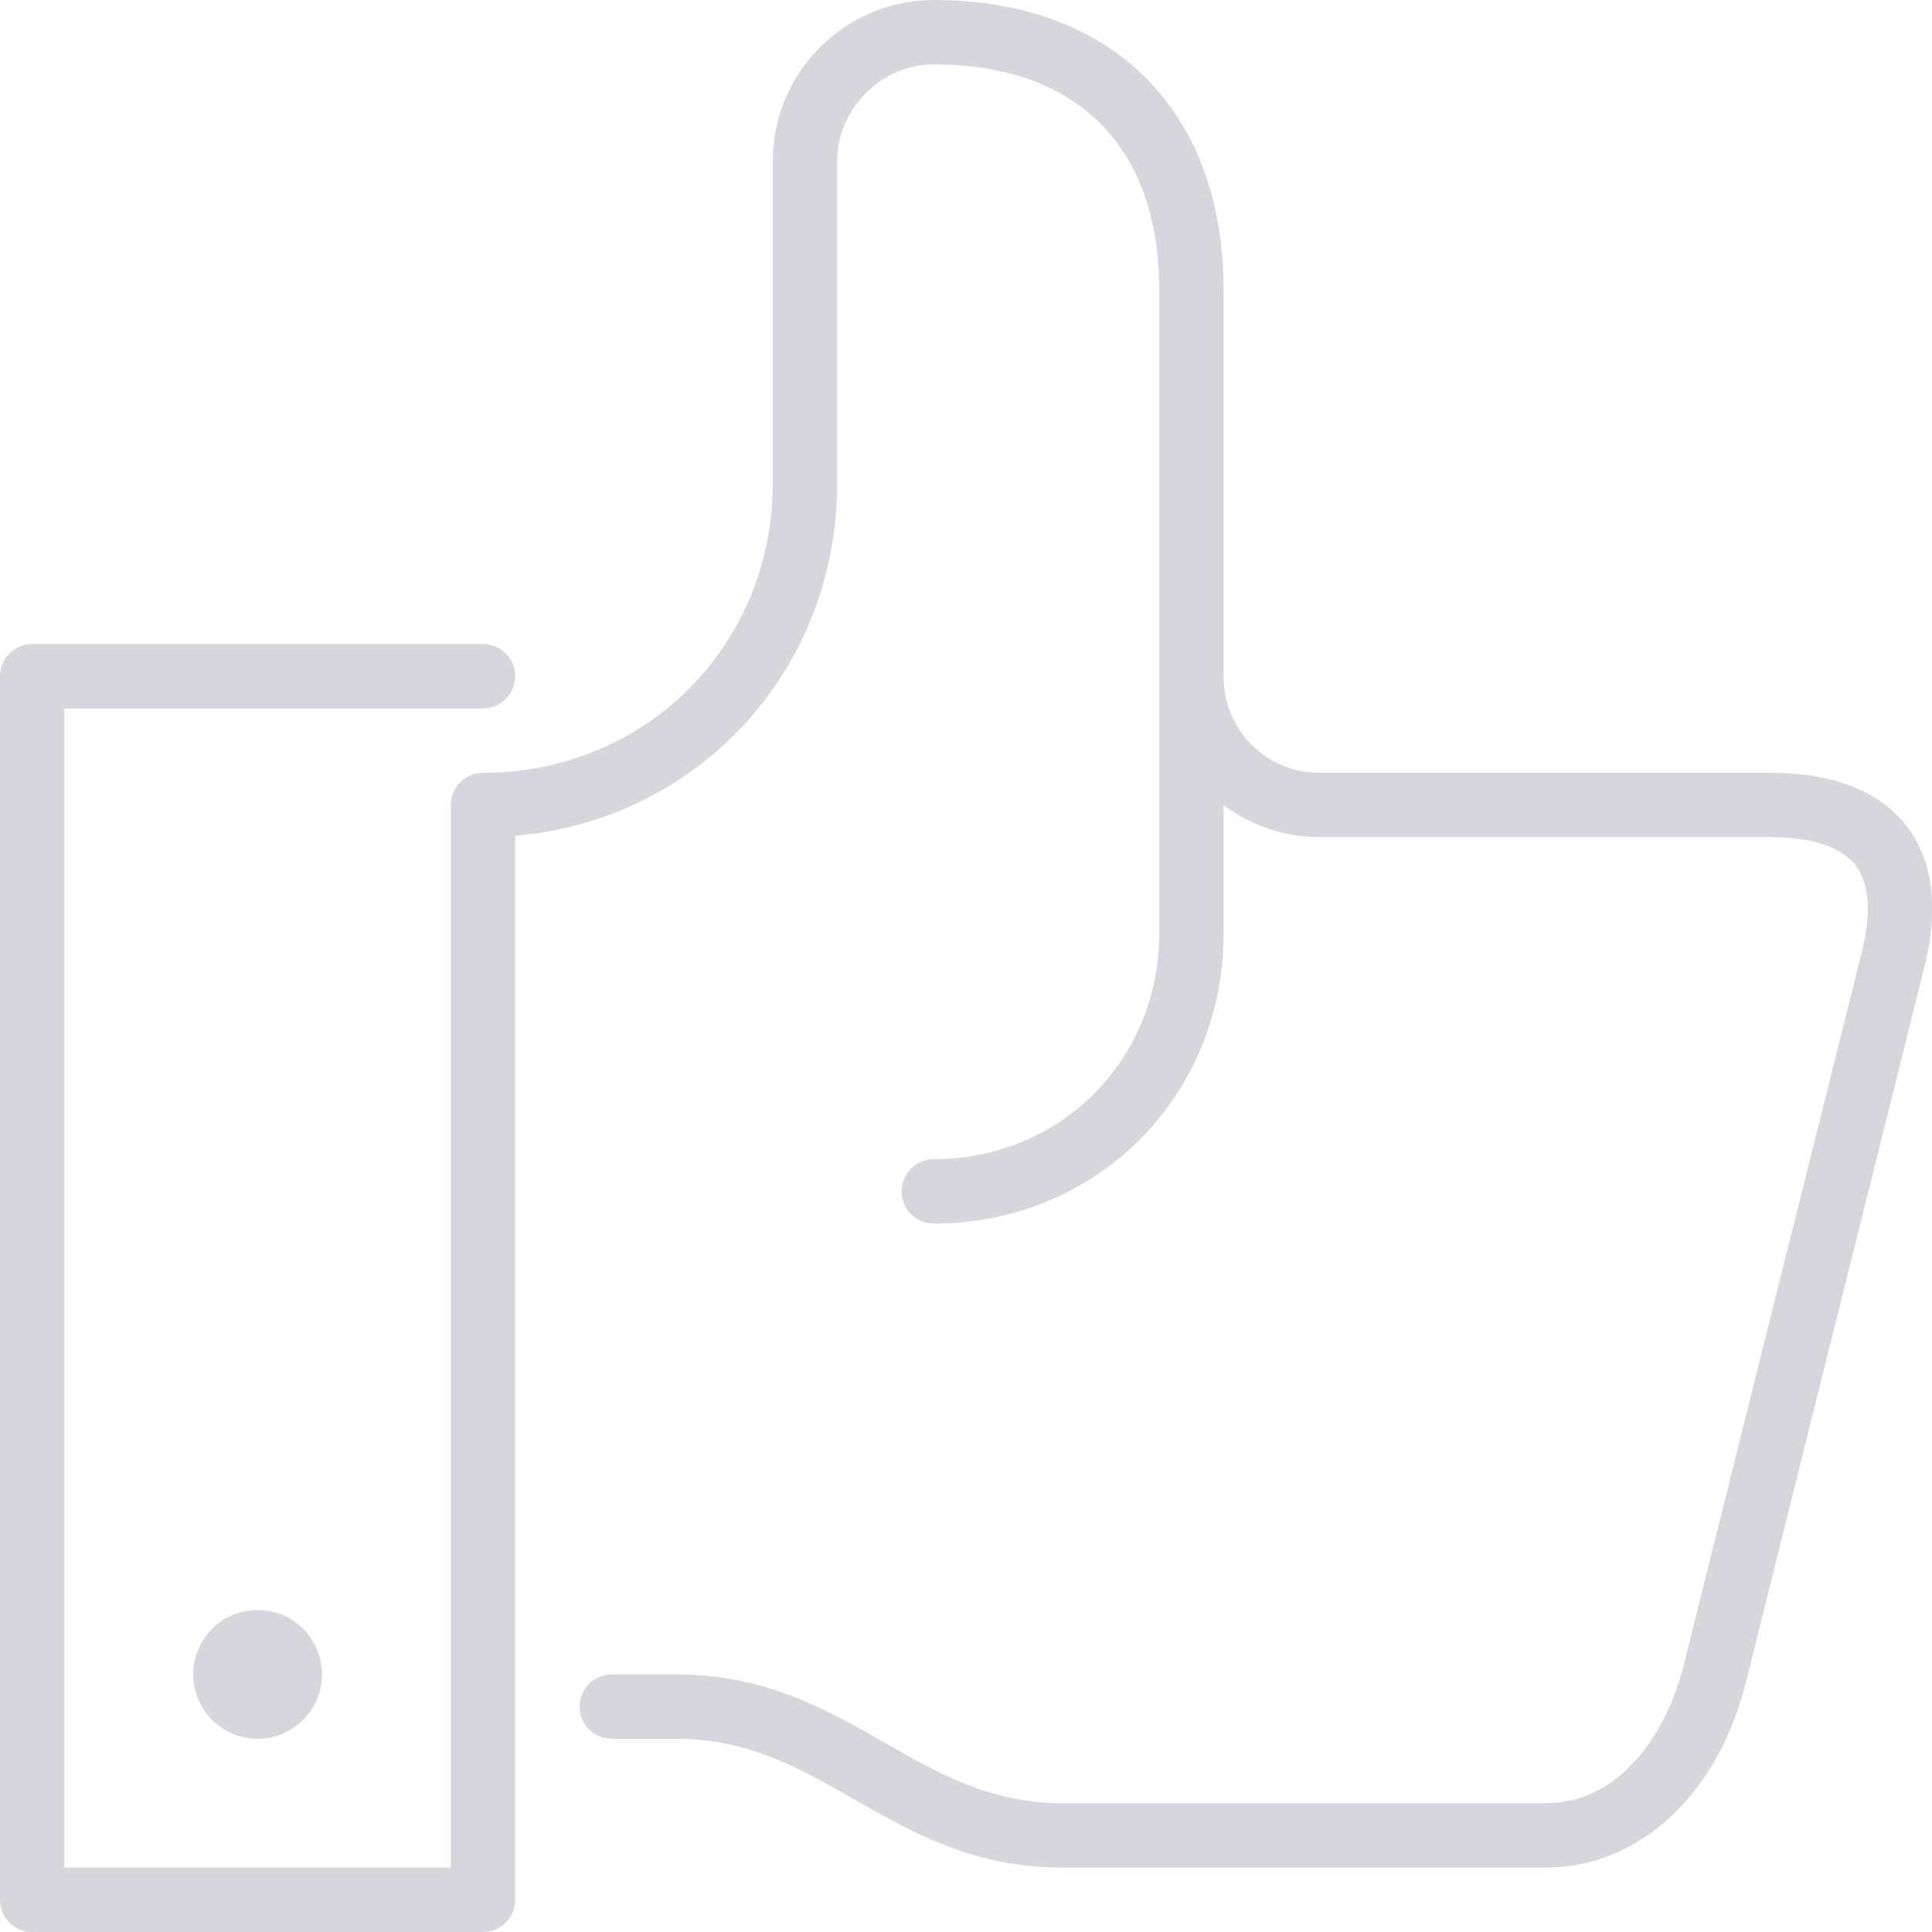 <svg width="15" height="15" viewBox="0 0 15 15" fill="none" xmlns="http://www.w3.org/2000/svg">
	<path fill-rule="evenodd" clip-rule="evenodd" d="M1.5 13C1.5 13.276 1.724 13.5 2 13.5C2.276 13.5 2.5 13.276 2.5 13C2.5 12.724 2.276 12.5 2 12.5C1.724 12.5 1.5 12.724 1.5 13ZM14.927 7.565L13.555 13.062C13.336 13.935 12.726 14.5 12 14.5H8.25C7.559 14.5 7.085 14.229 6.626 13.967C6.206 13.727 5.809 13.5 5.25 13.5H4.75C4.612 13.5 4.5 13.388 4.5 13.25C4.5 13.112 4.612 13 4.75 13H5.25C5.941 13 6.415 13.271 6.874 13.533C7.294 13.773 7.691 14 8.25 14H12C12.594 14 12.947 13.429 13.069 12.941L14.443 7.439C14.532 7.107 14.52 6.867 14.408 6.721C14.268 6.538 13.973 6.5 13.75 6.5H10.25C9.965 6.5 9.708 6.406 9.5 6.251V7.25C9.5 8.512 8.512 9.5 7.25 9.5C7.112 9.5 7 9.388 7 9.25C7 9.112 7.112 9 7.25 9C8.231 9 9 8.231 9 7.25V2.25C9 1.138 8.362 0.5 7.25 0.5C6.843 0.5 6.5 0.844 6.5 1.25V3.75C6.5 5.207 5.42 6.367 4 6.489V14.75C4 14.888 3.888 15 3.75 15H0.25C0.112 15 0 14.888 0 14.75V5.25C0 5.112 0.112 5 0.25 5H3.75C3.888 5 4 5.112 4 5.25C4 5.388 3.888 5.5 3.75 5.5H0.5V14.5H3.5V6.25C3.5 6.112 3.612 6 3.75 6C5.012 6 6 5.012 6 3.75V1.25C6 0.561 6.561 0 7.25 0C8.638 0 9.5 0.862 9.5 2.25V5.25C9.5 5.671 9.829 6 10.25 6H13.75C14.231 6 14.596 6.144 14.805 6.416C15.016 6.693 15.057 7.079 14.927 7.565Z" fill="#D7D6DC" />
</svg>
